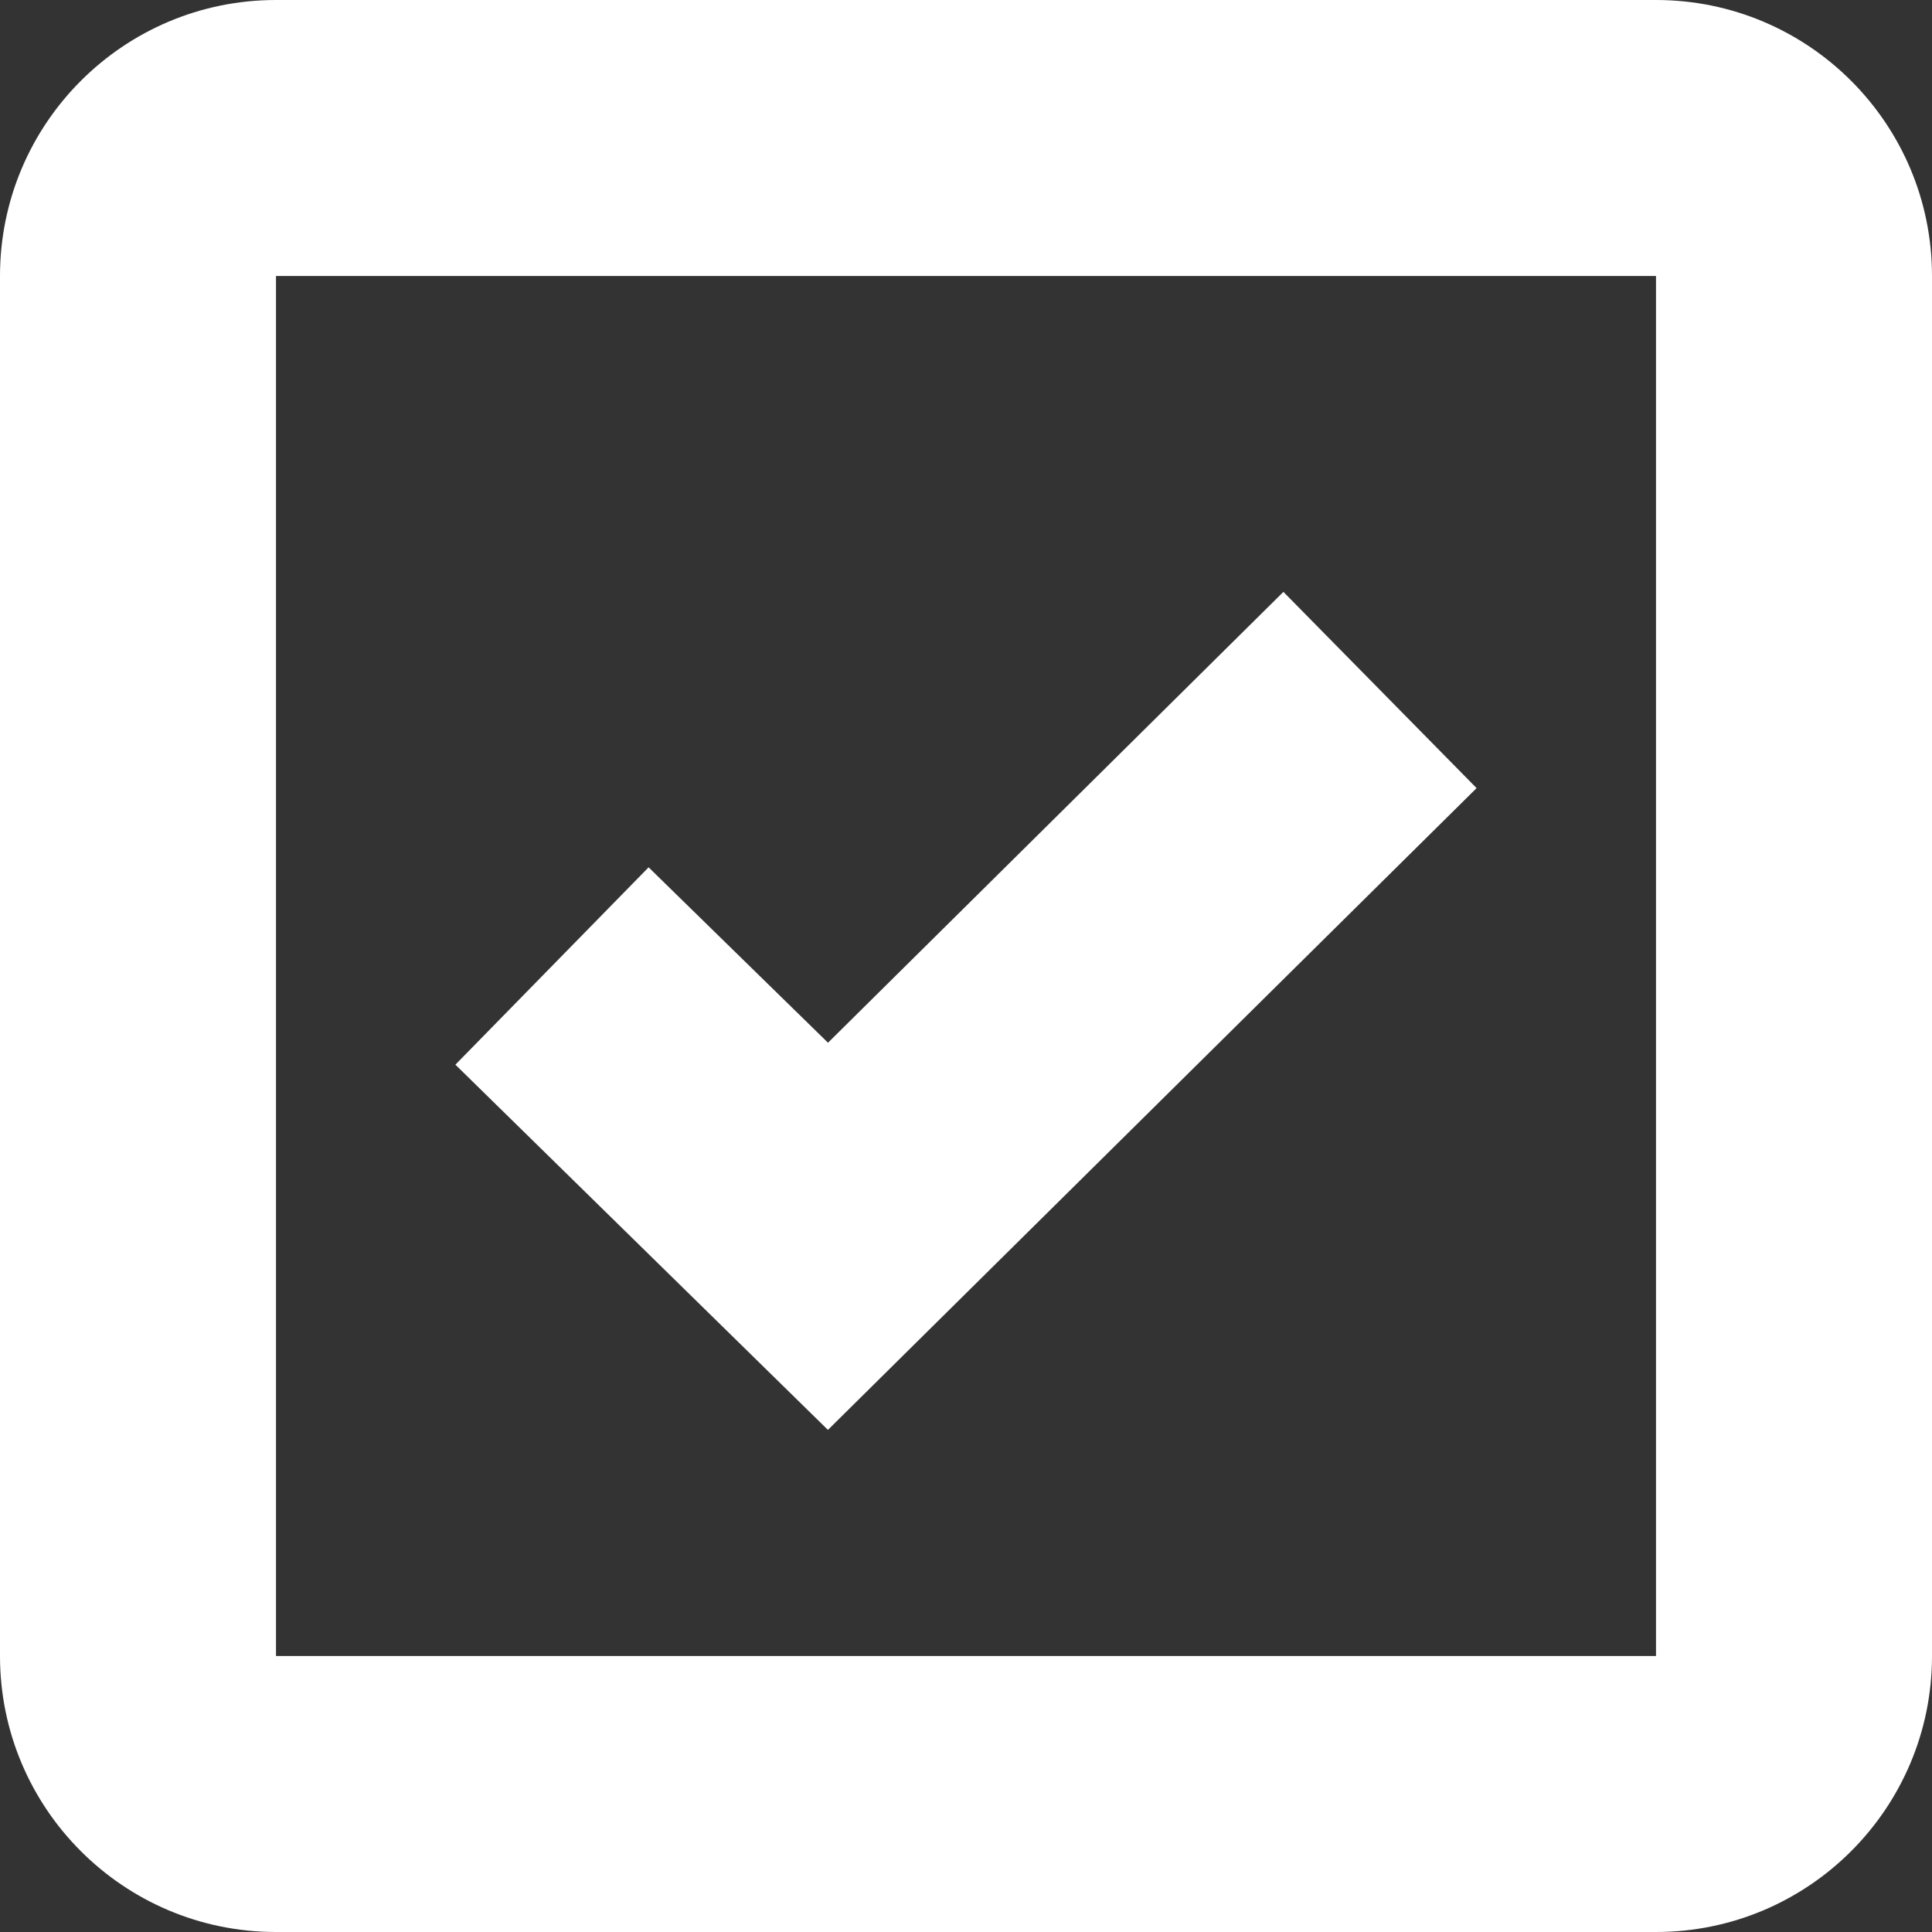 <svg width="28" height="28" viewBox="0 0 28 28" fill="none" xmlns="http://www.w3.org/2000/svg">
<rect x="0" y="0" width="28" height="28" fill="#333333" stroke="none"/>
<path d="M24 28H4C1.791 28 0 26.209 0 24V4C0 1.791 1.791 0 4 0H24C26.209 0 28 1.791 28 4V24C28 26.209 26.209 28 24 28ZM4 4V24H24V4H4ZM12 20.724L6.6 15.43L9.4 12.57L12 15.112L18.6 8.578L21.4 11.422L12 20.722V20.724Z" fill="white"/>
</svg>
